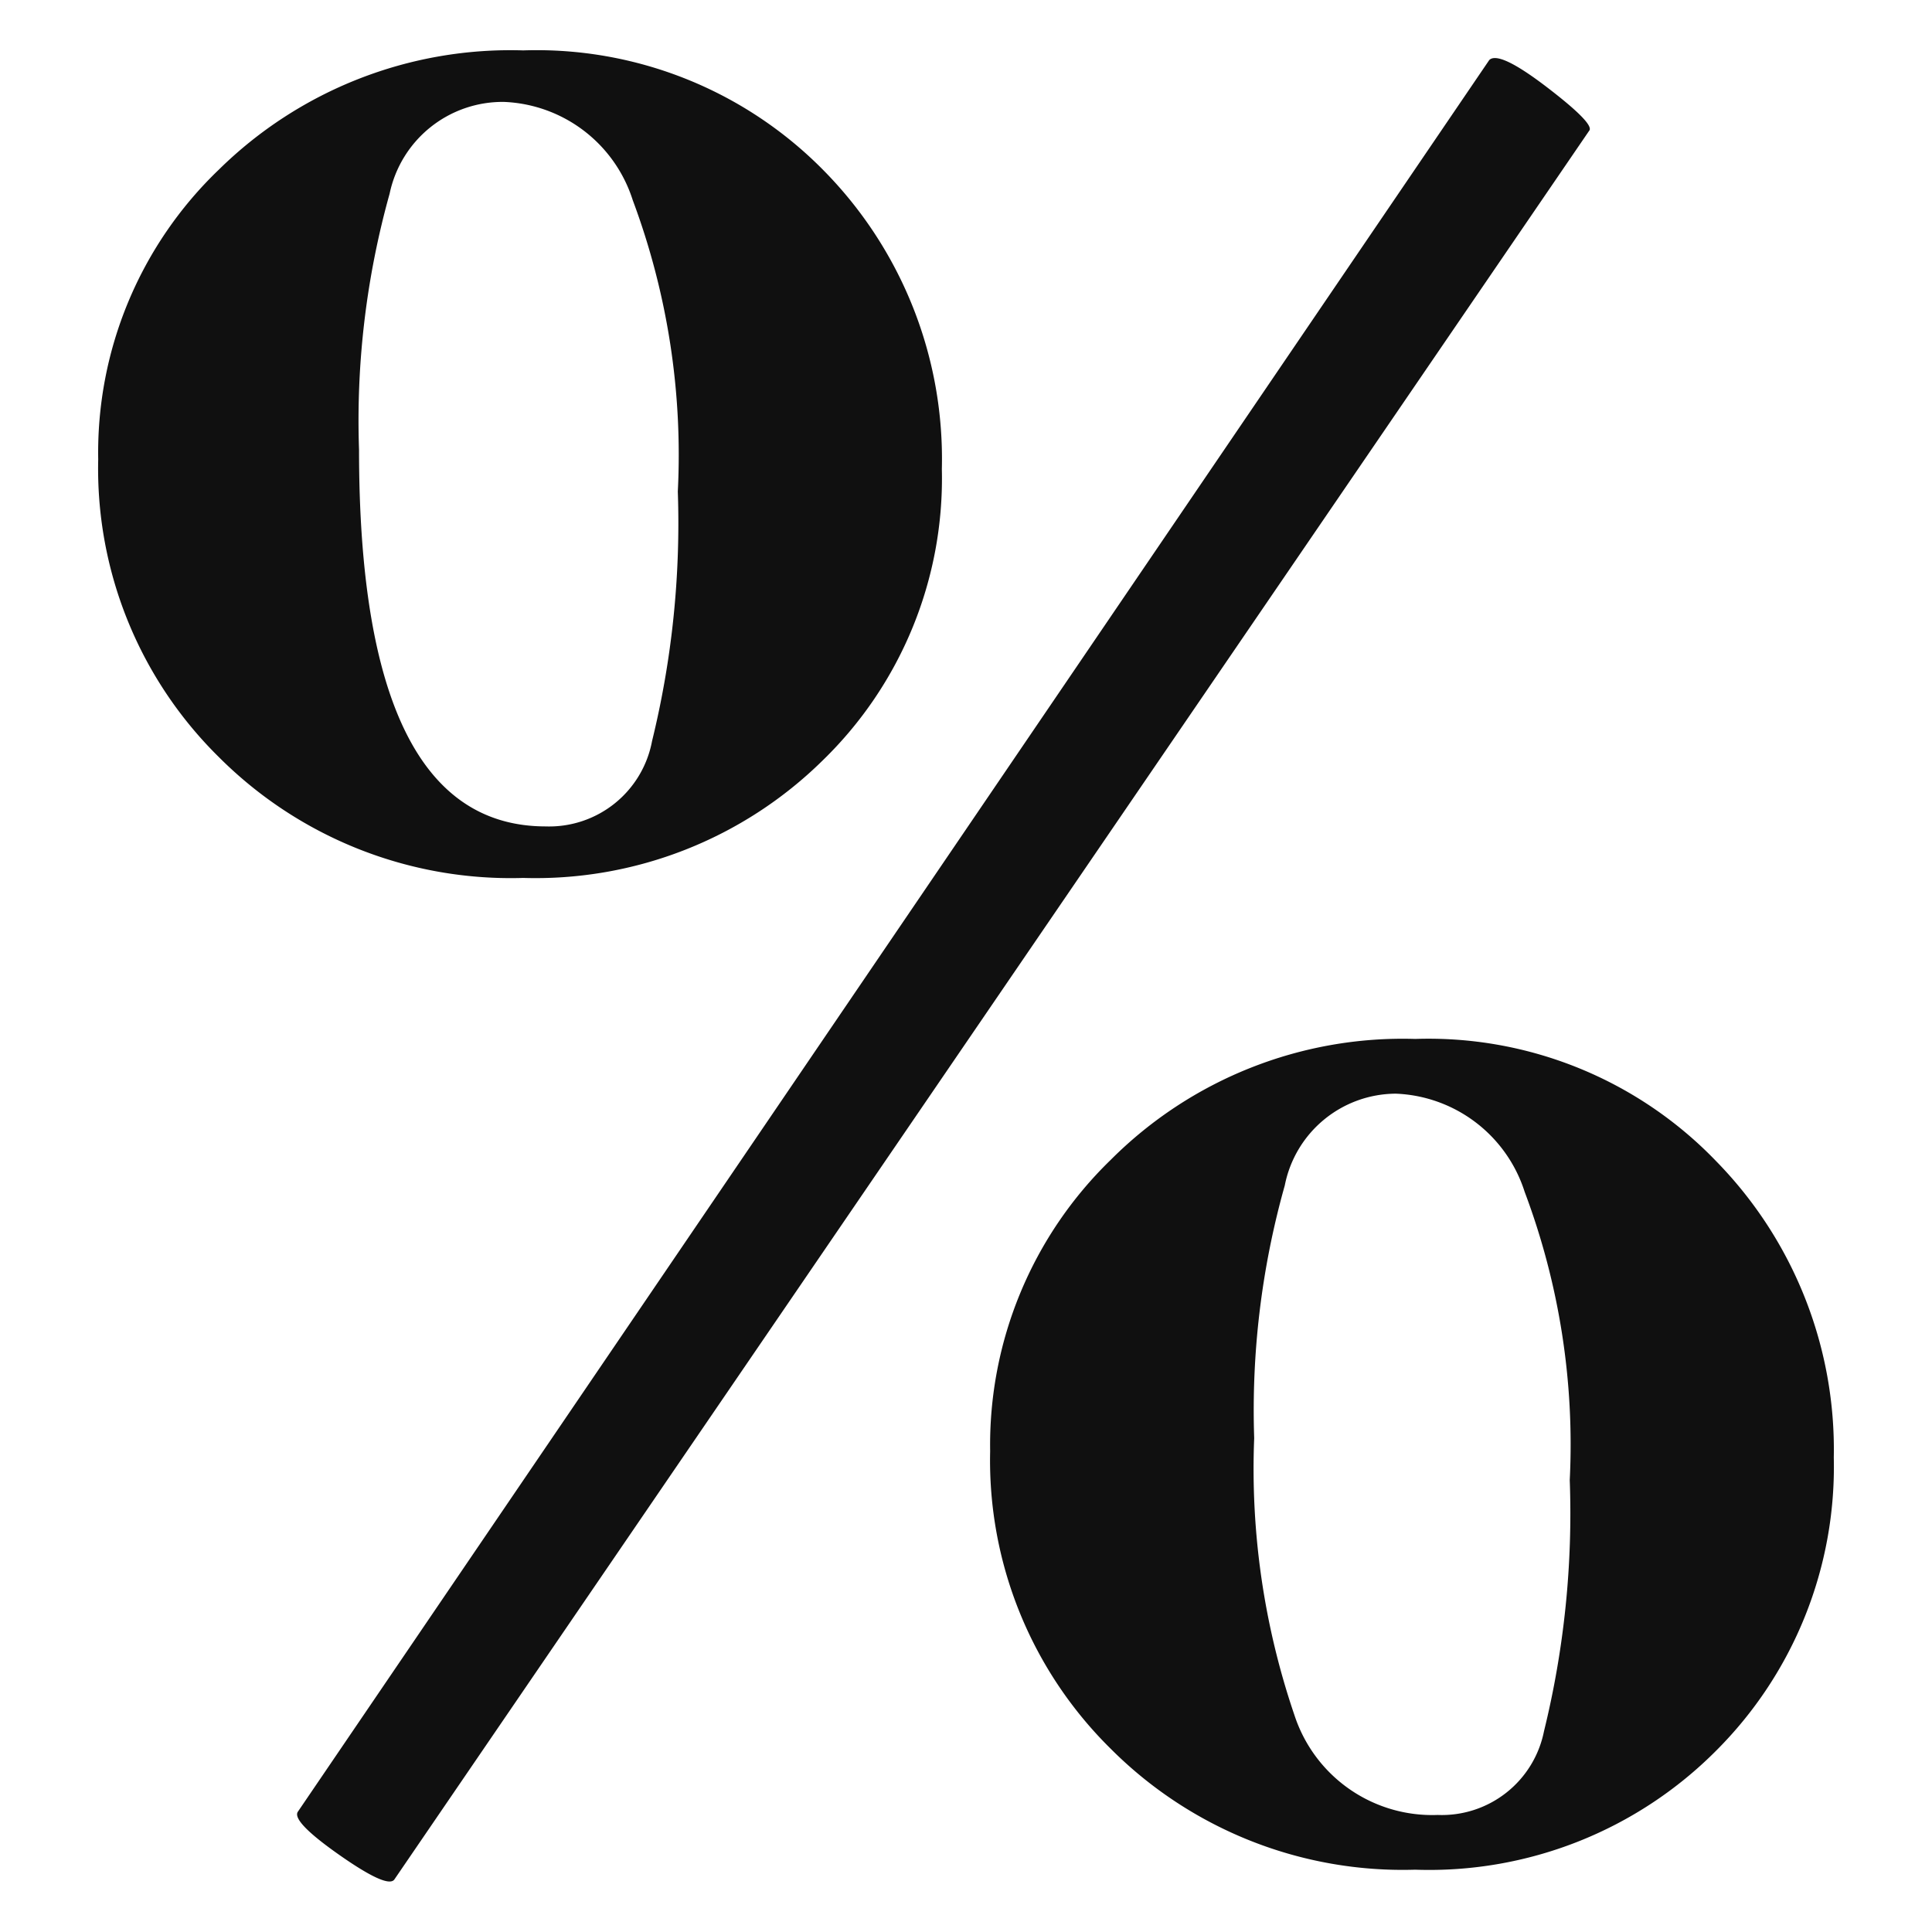 <svg xmlns="http://www.w3.org/2000/svg" xmlns:xlink="http://www.w3.org/1999/xlink" width="12" height="12" viewBox="0 0 12 12">
  <defs>
    <clipPath id="clip-Custom_Size_1">
      <rect width="12" height="12"/>
    </clipPath>
  </defs>
  <g id="Custom_Size_1" data-name="Custom Size – 1" clip-path="url(#clip-Custom_Size_1)">
    <path id="Path_409829" data-name="Path 409829" d="M-2.74-6.06a2.562,2.562,0,0,1-1.89-.75,2.514,2.514,0,0,1-.75-1.85,2.434,2.434,0,0,1,.75-1.8,2.581,2.581,0,0,1,1.89-.74,2.5,2.5,0,0,1,1.87.75A2.55,2.55,0,0,1-.14-8.6,2.441,2.441,0,0,1-.88-6.79,2.541,2.541,0,0,1-2.74-6.06ZM-3.54.16q-.04.06-.34-.15t-.26-.27l7.4-10.88q.06-.06.36.17t.26.27Zm.94-6.54a.65.65,0,0,0,.66-.53,5.691,5.691,0,0,0,.16-1.55,4.52,4.52,0,0,0-.28-1.81.876.876,0,0,0-.8-.61.717.717,0,0,0-.71.57,5.235,5.235,0,0,0-.19,1.59Q-3.76-6.38-2.6-6.38ZM2.8.1A2.562,2.562,0,0,1,.91-.65,2.514,2.514,0,0,1,.16-2.5,2.466,2.466,0,0,1,.91-4.31,2.562,2.562,0,0,1,2.8-5.06a2.479,2.479,0,0,1,1.87.76A2.559,2.559,0,0,1,5.4-2.46,2.491,2.491,0,0,1,4.67-.64,2.514,2.514,0,0,1,2.8.1Zm.14-.34A.647.647,0,0,0,3.6-.76a5.674,5.674,0,0,0,.16-1.56,4.455,4.455,0,0,0-.28-1.79.876.876,0,0,0-.8-.61.706.706,0,0,0-.69.57A5.15,5.15,0,0,0,1.8-2.58,4.738,4.738,0,0,0,2.05-.86.9.9,0,0,0,2.94-.24Z" transform="translate(5.99 11.513)" fill="#101010"/>
  </g>
</svg>
